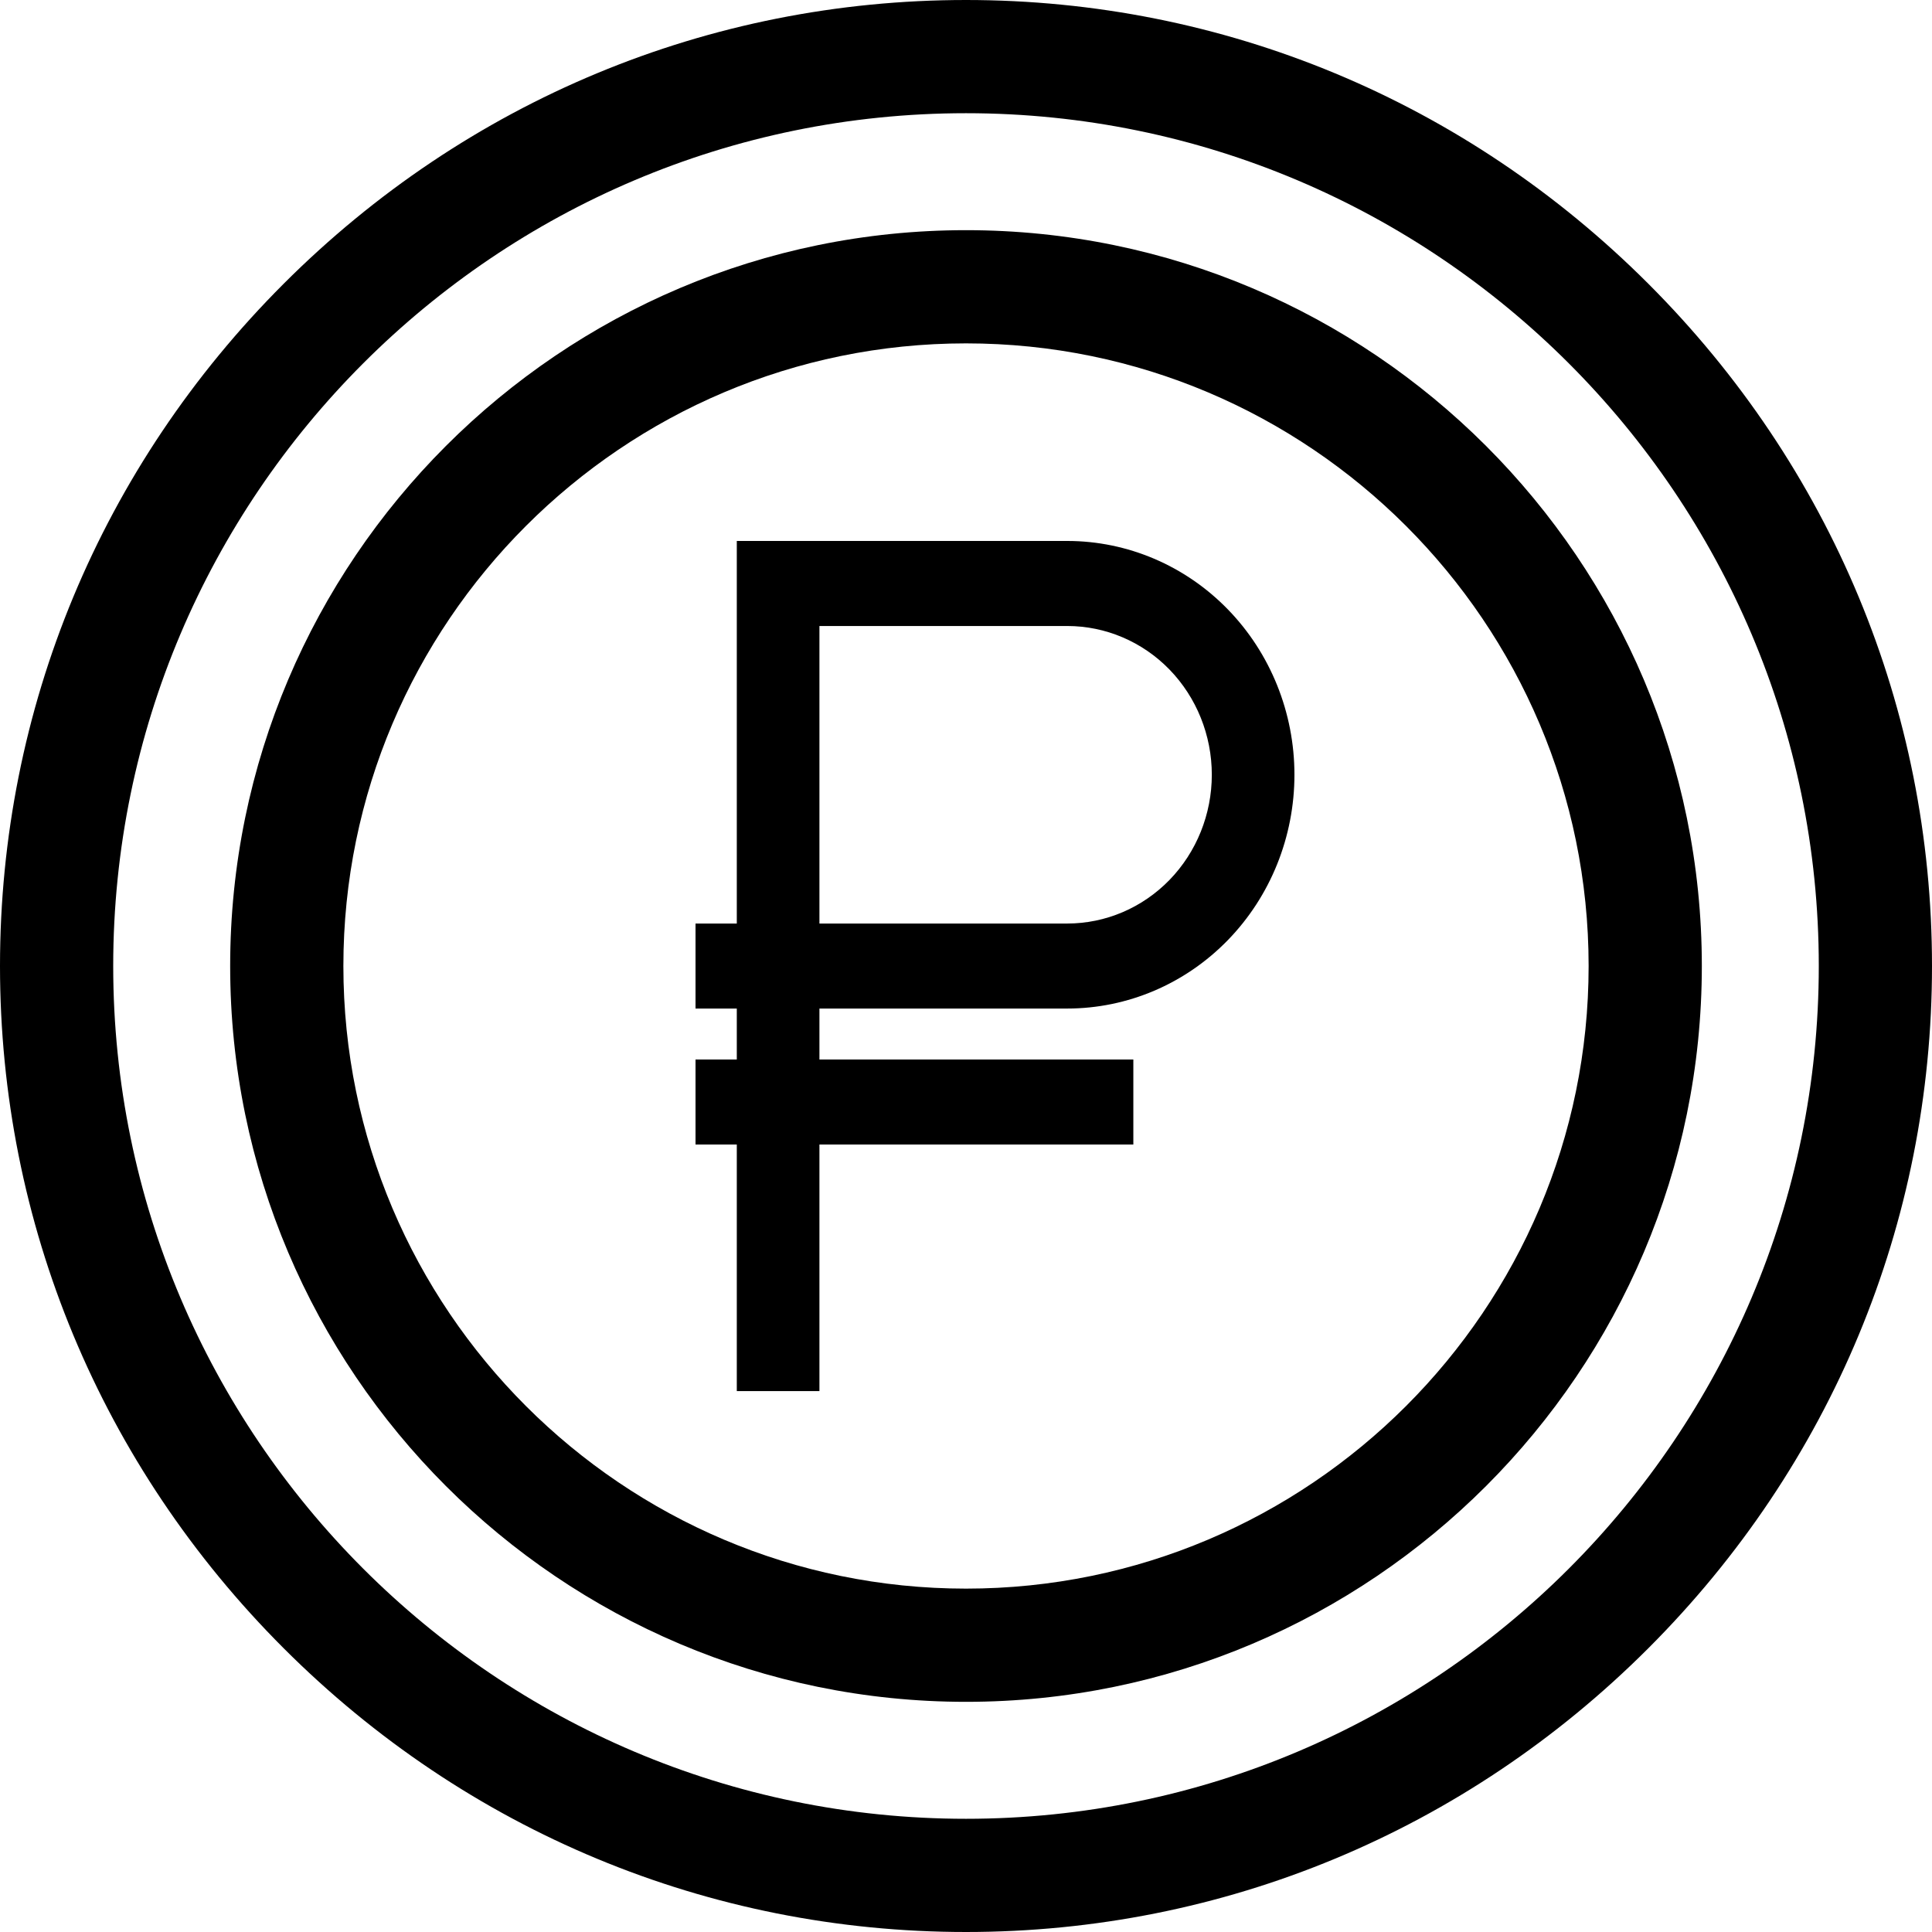 <?xml version="1.0" encoding="UTF-8"?> <svg xmlns="http://www.w3.org/2000/svg" width="52" height="52" viewBox="0 0 52 52" fill="none"> <g clip-path="url(#clip0_1469_189)"> <path d="M44.364 7.636C39.44 2.712 32.918 0 26 0C19.082 0 12.56 2.712 7.636 7.636C2.712 12.56 0 19.082 0 26C0 32.918 2.712 39.44 7.636 44.364C12.56 49.288 19.082 52 26 52C32.918 52 39.44 49.288 44.364 44.364C49.288 39.44 52 32.918 52 26C52 19.082 49.288 12.56 44.364 7.636ZM26 48.953C13.344 48.953 3.047 38.656 3.047 26C3.047 13.344 13.344 3.047 26 3.047C38.656 3.047 48.953 13.344 48.953 26C48.953 38.656 38.656 48.953 26 48.953Z" fill="black"></path> <path d="M26 6.195C15.08 6.195 6.195 15.08 6.195 26C6.195 36.92 15.08 45.805 26 45.805C36.92 45.805 45.805 36.92 45.805 26C45.805 15.08 36.92 6.195 26 6.195ZM26 42.758C16.76 42.758 9.242 35.24 9.242 26C9.242 16.76 16.76 9.242 26 9.242C35.24 9.242 42.758 16.76 42.758 26C42.758 35.24 35.24 42.758 26 42.758Z" fill="black"></path> <path fill-rule="evenodd" clip-rule="evenodd" d="M19.831 14.56H28.725C30.347 14.56 31.902 15.223 33.049 16.403C34.196 17.583 34.84 19.184 34.84 20.852C34.84 22.521 34.196 24.122 33.049 25.302C31.902 26.482 30.347 27.145 28.725 27.145H22.055V28.517H30.504V30.805H22.055V37.441H19.831V30.805H18.72V28.517H19.831V27.145H18.72V24.857H19.831V14.56ZM22.055 16.849H28.725C29.757 16.849 30.747 17.27 31.477 18.021C32.206 18.772 32.616 19.791 32.616 20.852C32.616 21.914 32.206 22.933 31.477 23.684C30.747 24.435 29.757 24.857 28.725 24.857H22.055V16.849Z" fill="black"></path> </g> <defs> <clipPath id="clip0_1469_189"> <rect width="52" height="52" fill="white"></rect> </clipPath> </defs> </svg> 